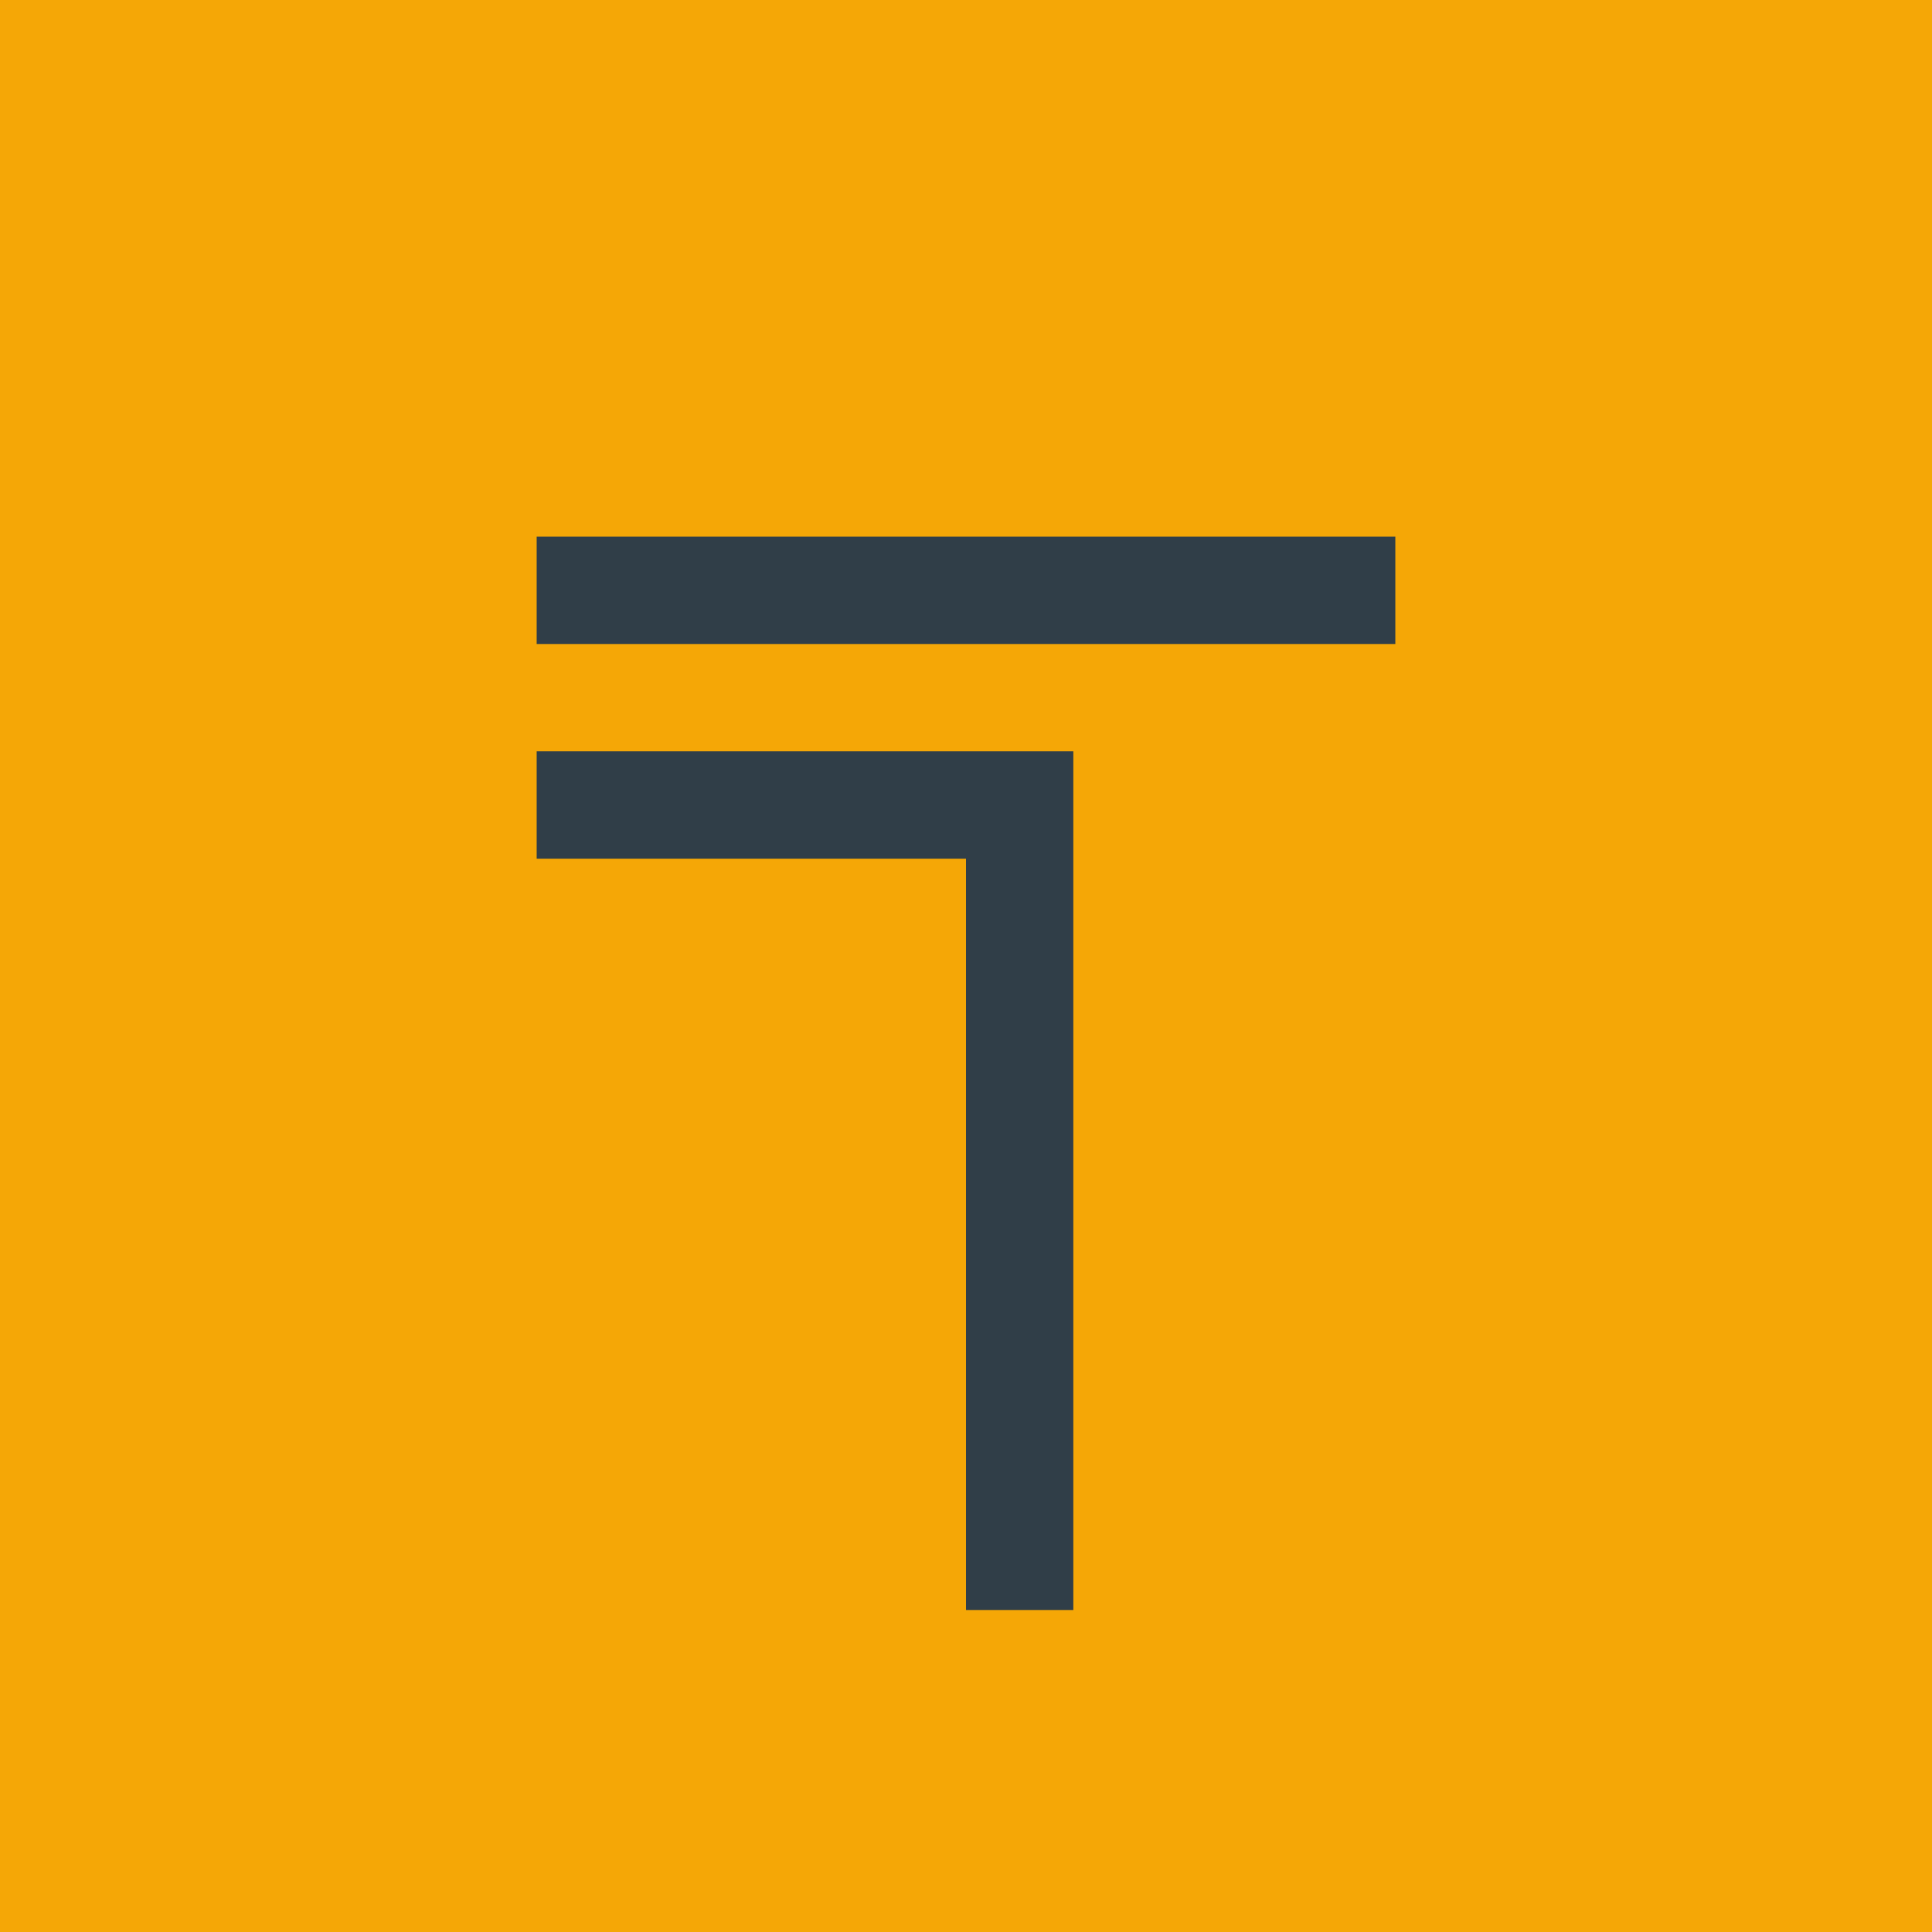 <!-- by TradingView --><svg width="18" height="18" viewBox="0 0 18 18" xmlns="http://www.w3.org/2000/svg"><path fill="#F5A706" d="M0 0h18v18H0z"/><path d="M5 5h8v1H5V5Zm0 2h5v8H9V8H5V7Z" fill="#303E48"/></svg>